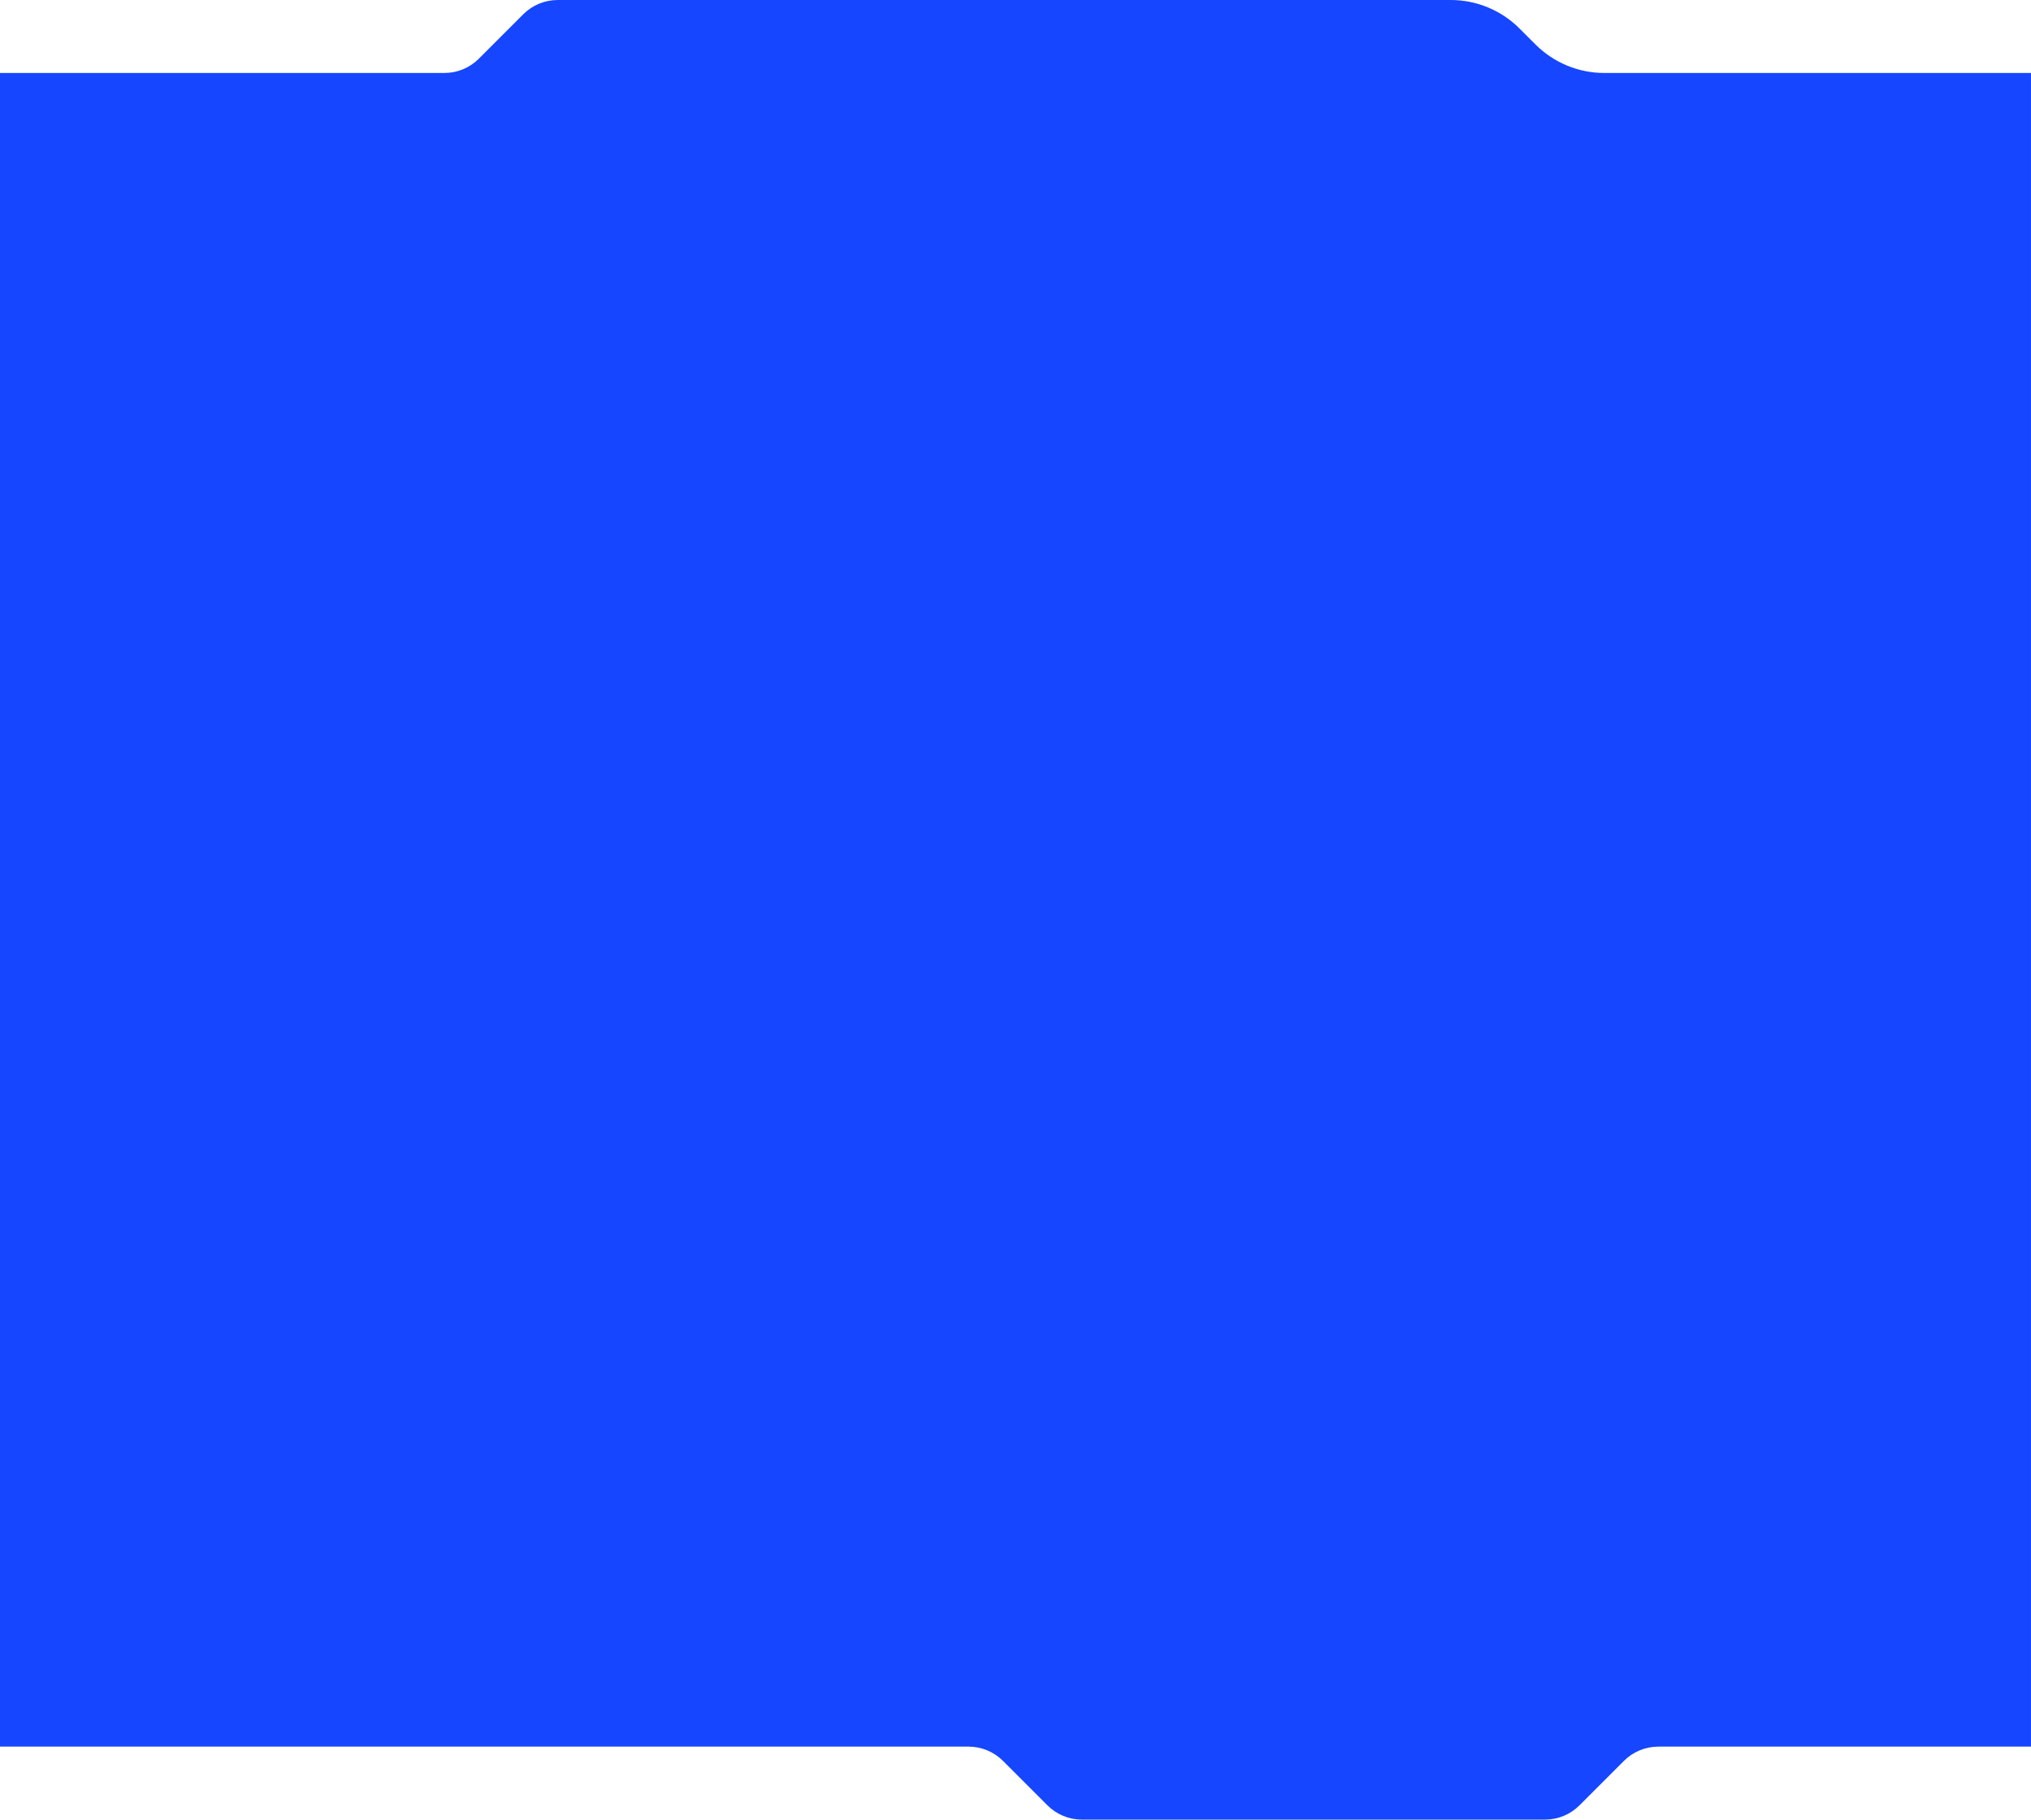 <?xml version="1.0" encoding="UTF-8"?> <svg xmlns="http://www.w3.org/2000/svg" width="835" height="748" viewBox="0 0 835 748" fill="none"> <path fill-rule="evenodd" clip-rule="evenodd" d="M0 29.998V718H398.212C403.517 718 408.604 720.107 412.354 723.858L430.639 742.142C434.389 745.893 439.477 748 444.781 748H635.215C640.519 748 645.607 745.893 649.357 742.142L667.642 723.858C671.392 720.107 676.479 718 681.784 718H834.998V29.998H659.567C648.959 29.998 638.785 25.784 631.283 18.283L624.715 11.715C617.213 4.214 607.039 0 596.431 0H229.283C223.979 0 218.892 2.107 215.141 5.857L196.857 24.141C193.106 27.891 188.019 29.998 182.715 29.998H0Z" fill="#1646FF"></path> </svg> 